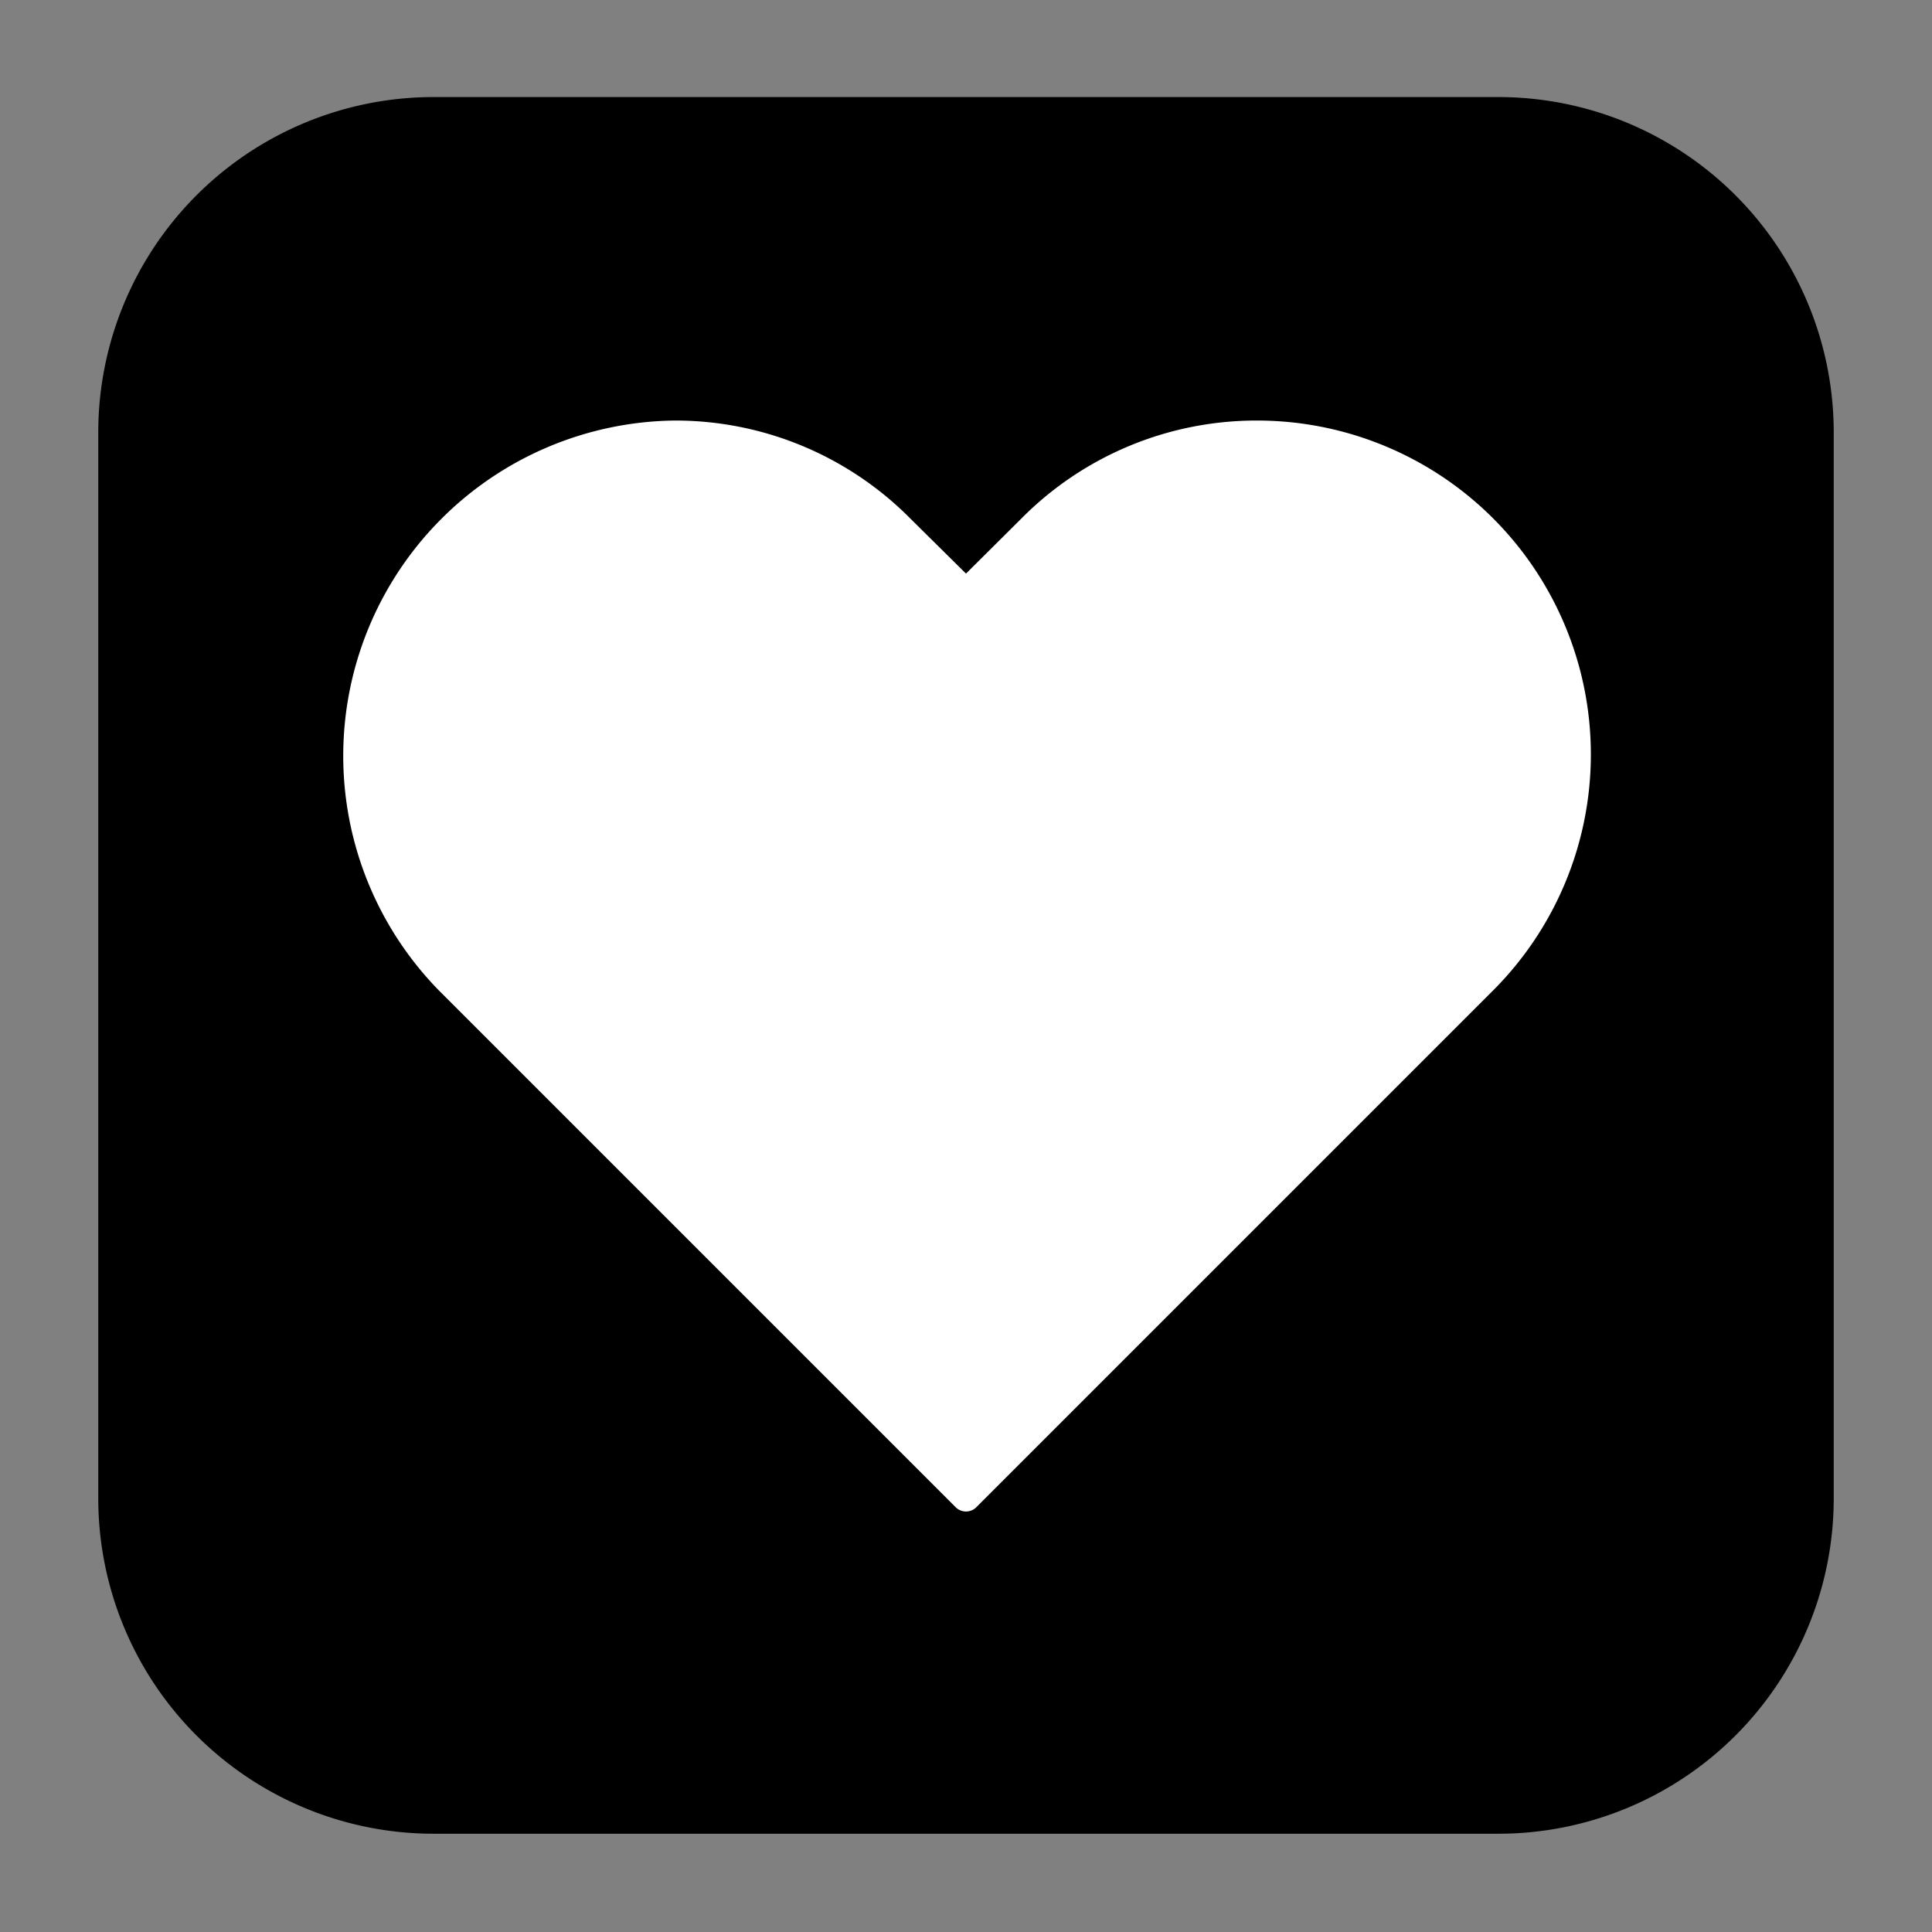 <svg xmlns="http://www.w3.org/2000/svg" xmlns:xlink="http://www.w3.org/1999/xlink" xmlns:svgjs="http://svgjs.com/svgjs" width="512" height="512" x="0" y="0" viewBox="0 0 64 64" style="enable-background:new 0 0 512 512" xml:space="preserve"><rect x="0" y="0" width="64" height="64" fill="#808080" stroke="none"/><rect width="64" height="64" rx="20" ry="20" fill="#ffffff" transform="matrix(0.7,0,0,0.7,9.6,9.6)"></rect><g transform="matrix(1.01,0,0,1.01,-0.32,-0.32)"><path d="M49.46 3.5H14.54a11 11 0 0 0-11 11v34.96a11 11 0 0 0 11 11h34.92a11 11 0 0 0 11-11V14.54a11 11 0 0 0-11-11.04zm-.17 29.3L32.35 49.74a.48.48 0 0 1-.7 0L14.71 32.8a11 11 0 0 1 7.73-18.69 10.85 10.85 0 0 1 7.74 3.22l1.82 1.8 1.81-1.8a10.85 10.85 0 0 1 7.74-3.22 10.95 10.95 0 0 1 7.74 18.69z" data-name="Layer 3" fill="#000000" data-original="#000000"></path></g></svg>